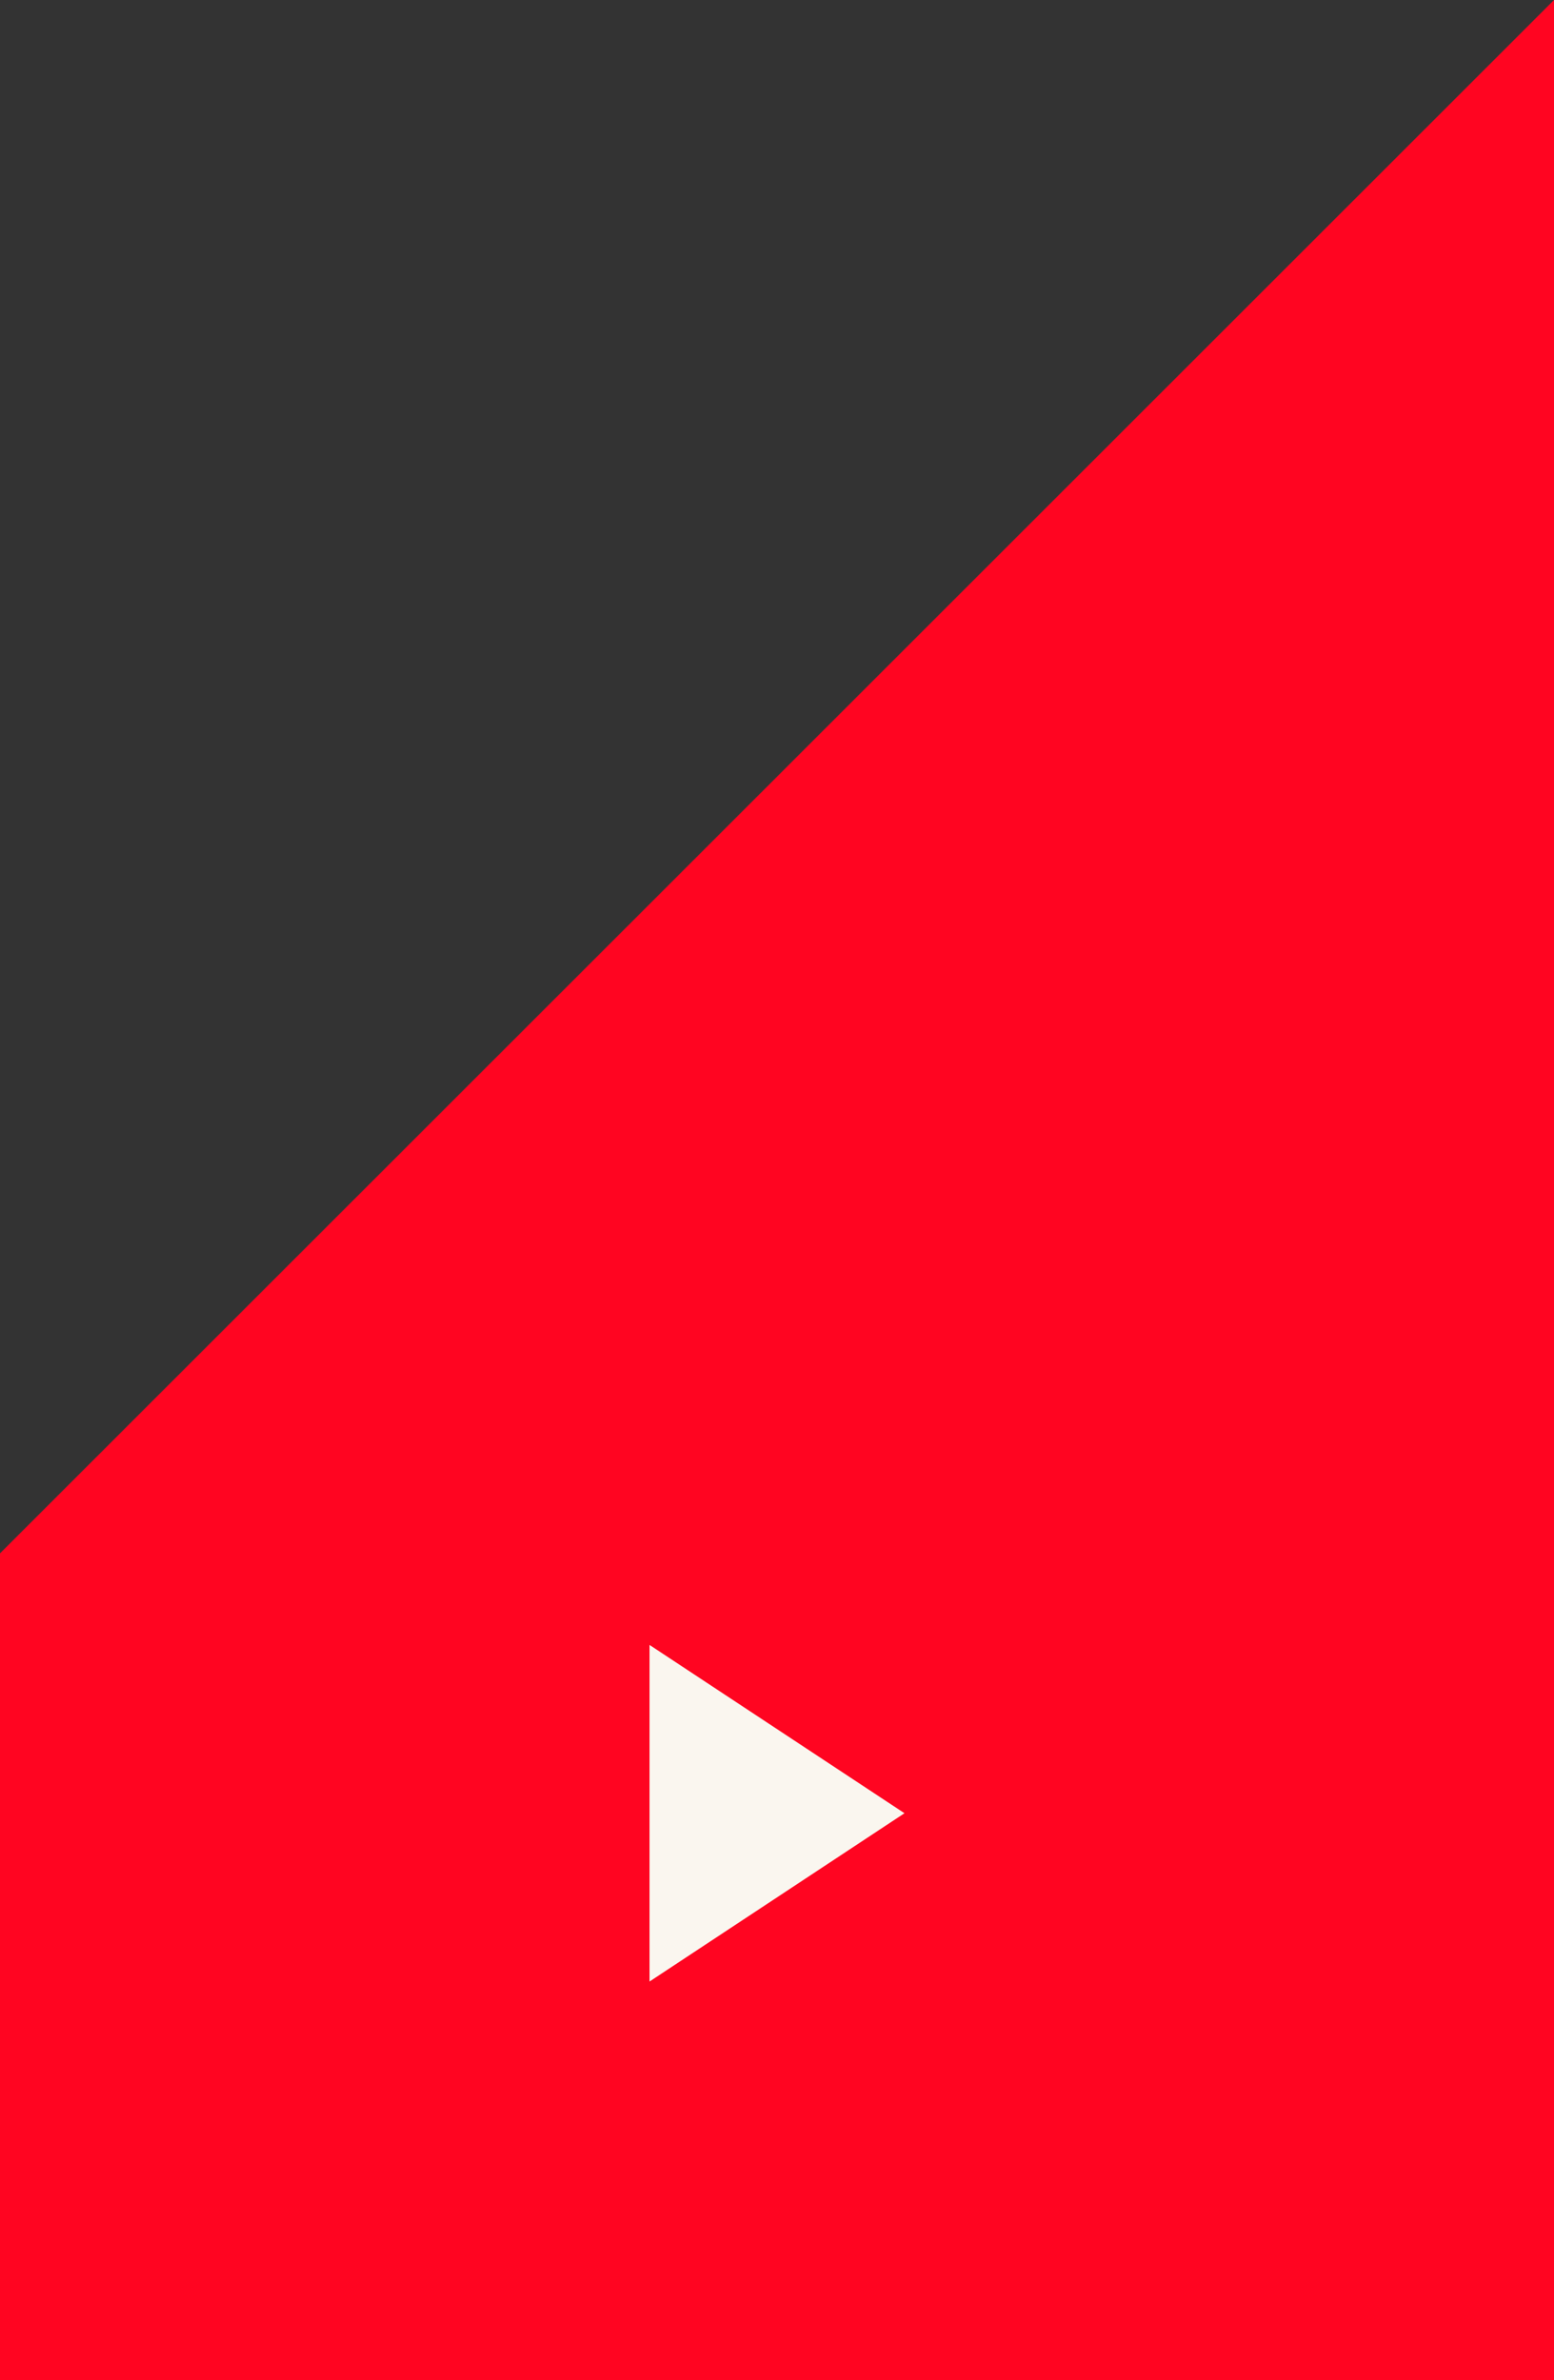 <?xml version="1.0" encoding="UTF-8"?>
<svg xmlns="http://www.w3.org/2000/svg" id="Ebene_2" data-name="Ebene 2" viewBox="0 0 64 98">
  <rect x="0" y="0" width="64" height="98" fill="#333333" stroke="none"/>
  <defs>
    <style>
      .cls-1 {
        fill: #ff0521;
      }

      .cls-2 {
        fill: #faf6ef;
      }
    </style>
  </defs>
  <g id="Ebene_1-2" data-name="Ebene 1">
    <g>
      <path class="cls-1" d="M64,98V0L0,63.96v34.04h64Z"></path>
      <path class="cls-2" d="M37.25,74.66l-10.5,6.93v-13.86s10.5,6.93,10.5,6.93Z"></path>
    </g>
  </g>
</svg>
